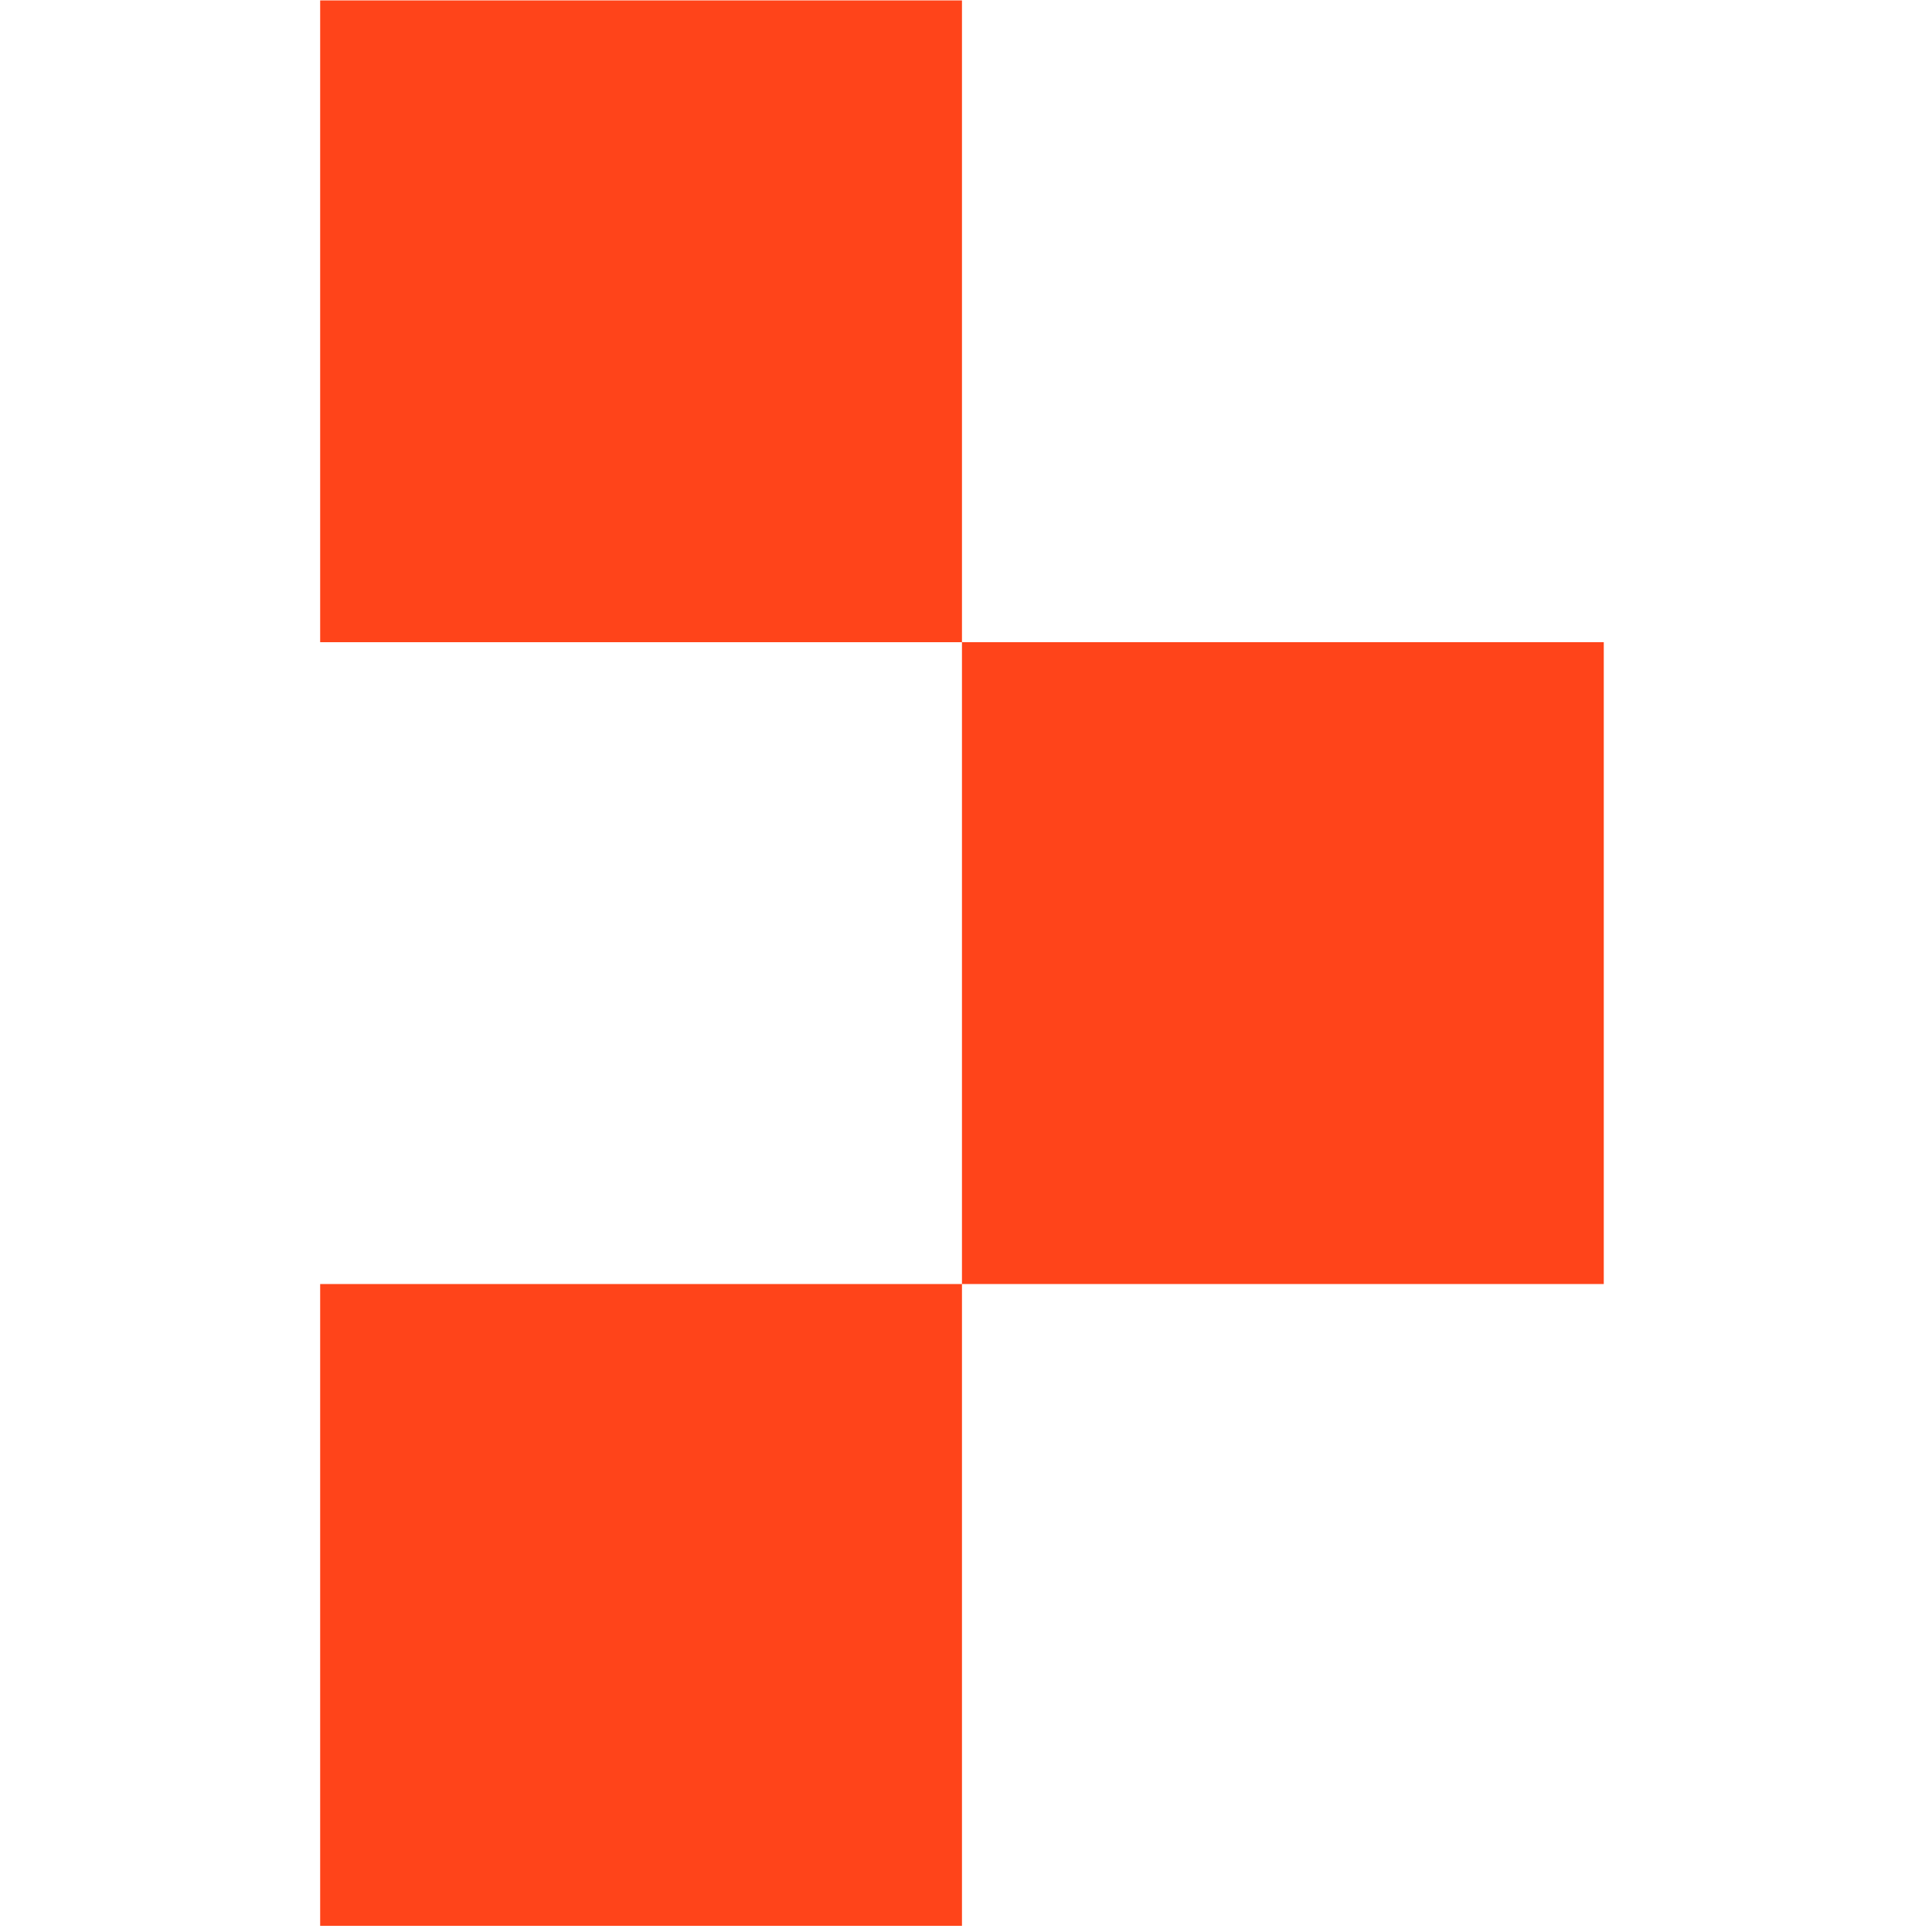 <svg
  width="28"
  height="28"
  viewBox="0 0 126 188"
  fill="none"
  xmlns="http://www.w3.org/2000/svg"
  class="hover:opacity-80"
>
  <g clip-path="url(#clip0_12_51467)">
    <path
      d="M62.608 0.038H0.154V62.491H62.608V0.038Z"
      fill="#FF441A"
    />
    <path
      d="M125.061 62.491H62.607V124.945H125.061V62.491Z"
      fill="#FF441A"
    />
    <path
      d="M62.608 124.945H0.154V187.398H62.608V124.945Z"
      fill="#FF441A"
    />
  </g>
  <defs>
    <clipPath id="clip0_12_51467">
      <rect
        width="124.907"
        height="187.36"
        fill="white"
        transform="translate(0.154 0.038)"
      />
    </clipPath>
  </defs>
</svg>
